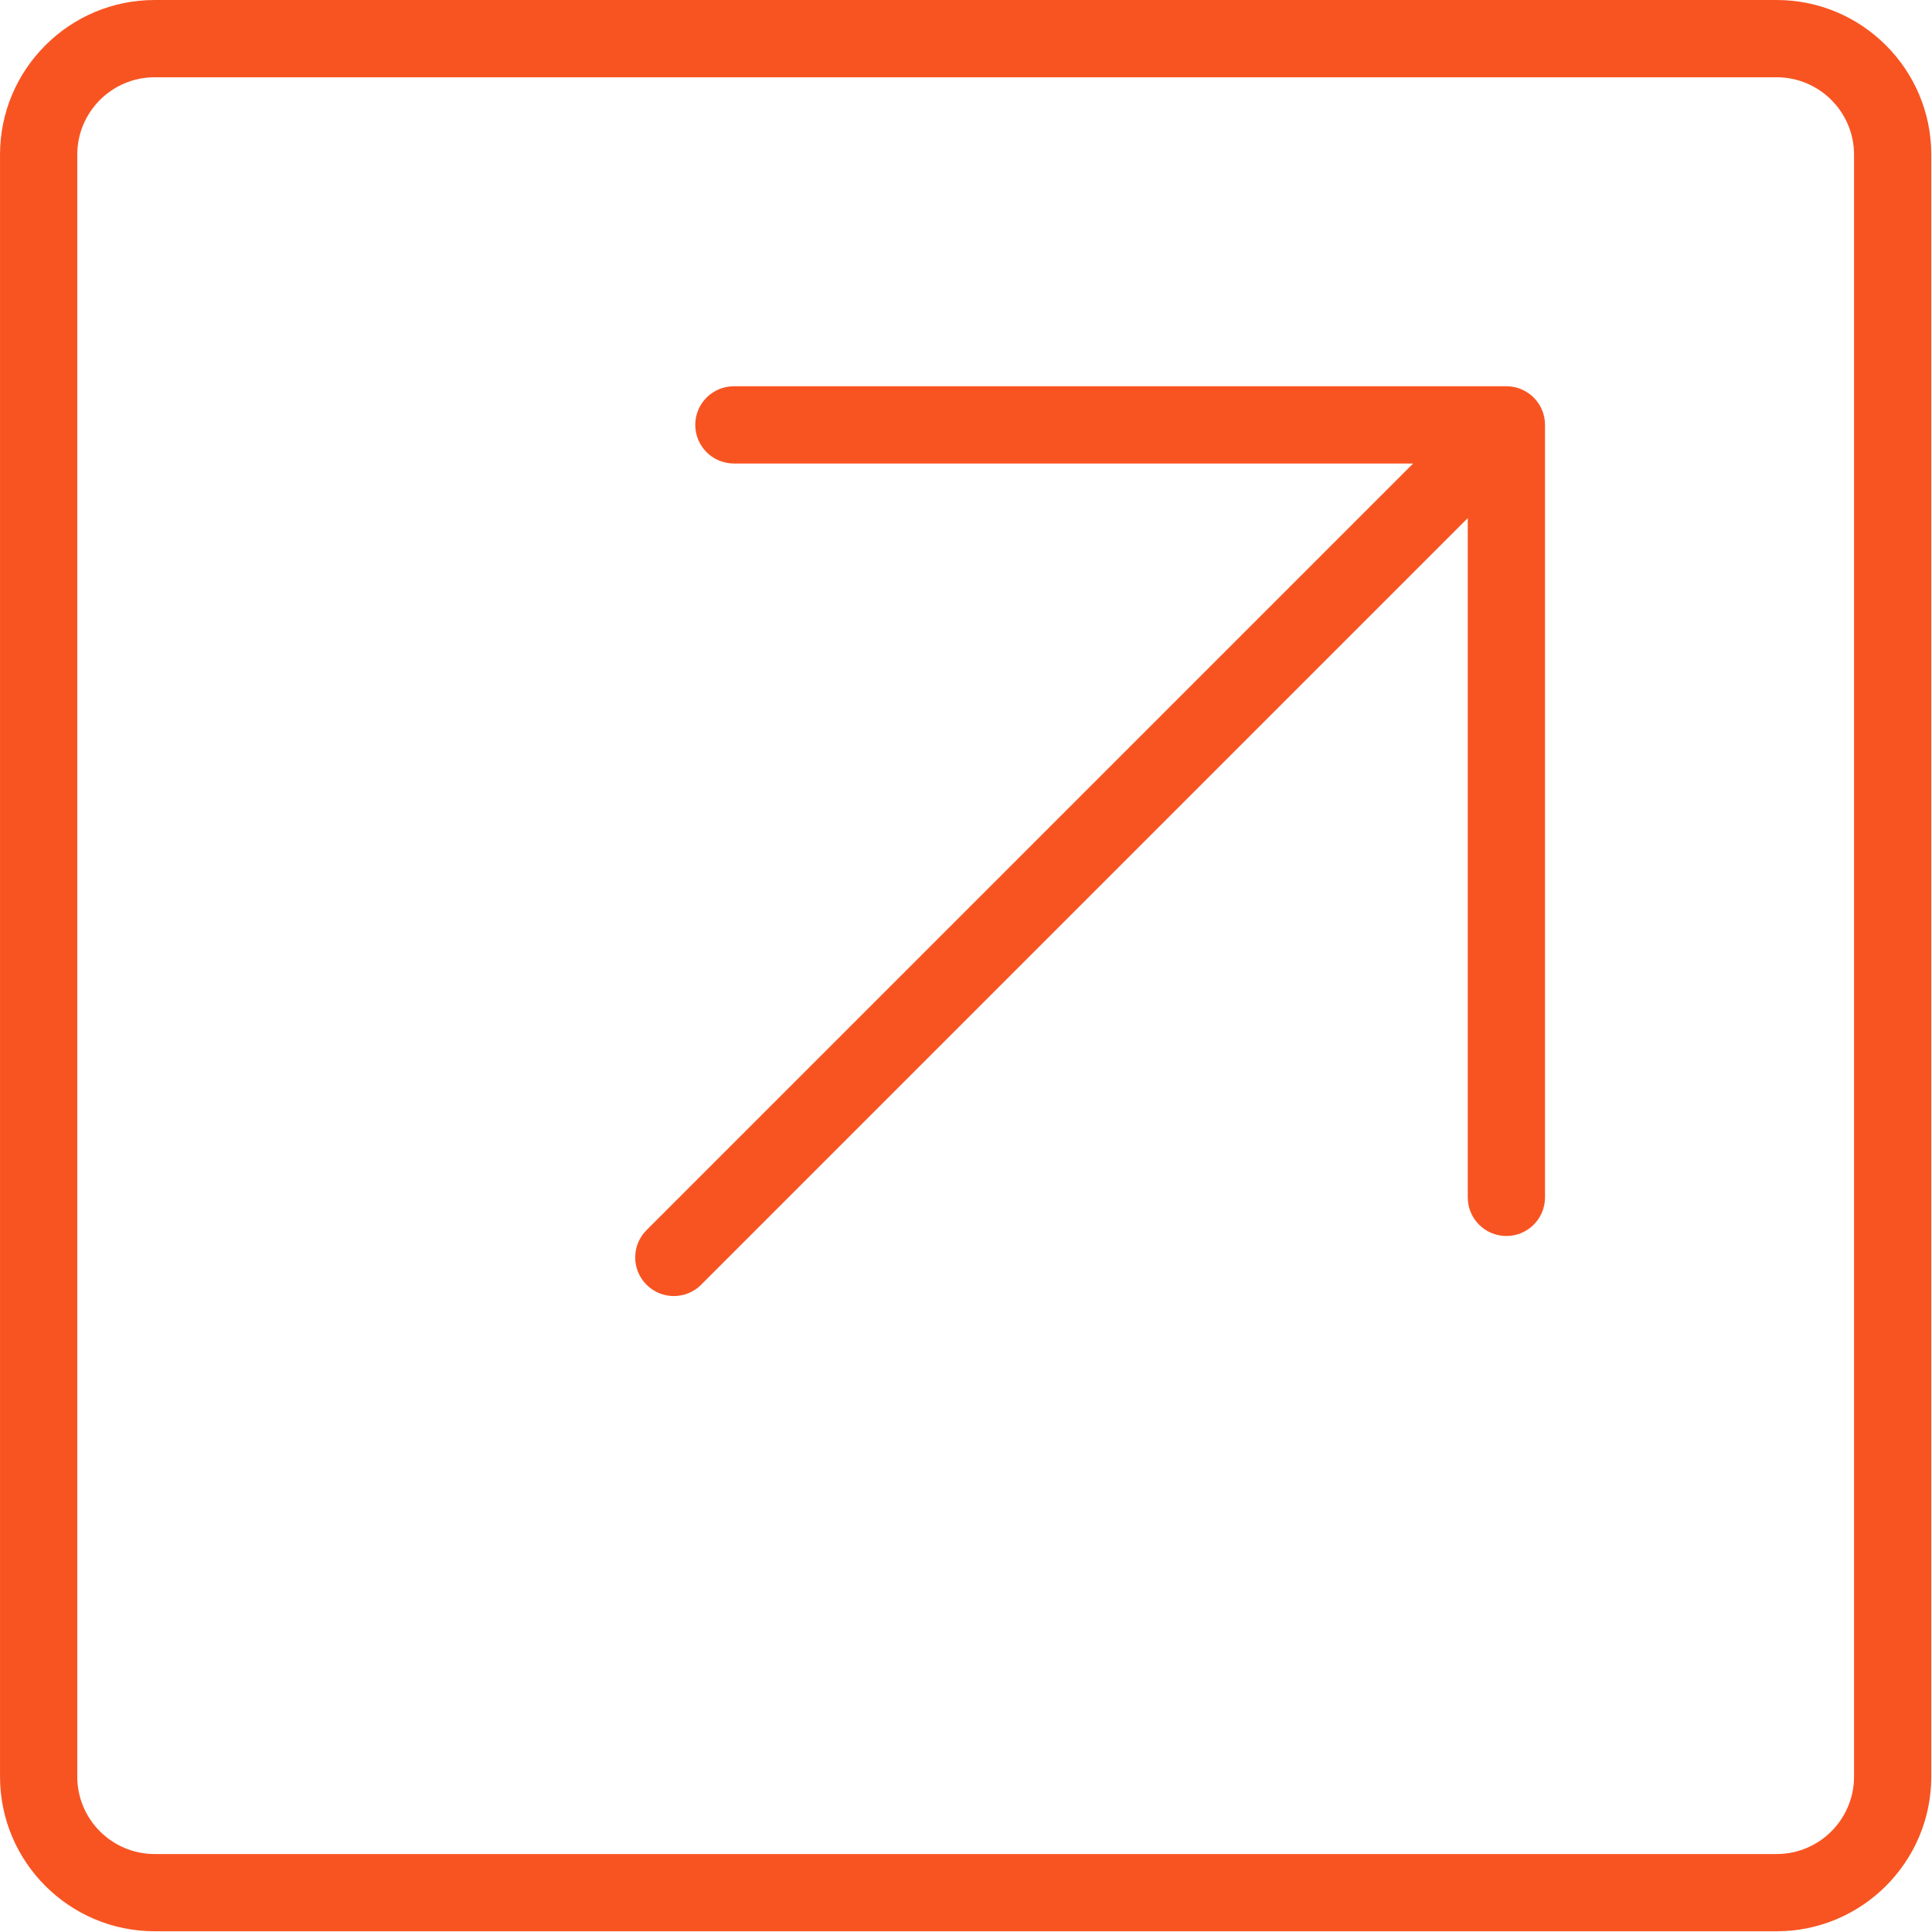 <?xml version="1.0" encoding="UTF-8"?>
<!-- Generator: Adobe Illustrator 19.0.0, SVG Export Plug-In . SVG Version: 6.00 Build 0)  -->
<svg width="42" height="42" version="1.1" viewBox="0 0 42 42" xml:space="preserve" xmlns="http://www.w3.org/2000/svg" xmlns:cc="http://creativecommons.org/ns#" xmlns:dc="http://purl.org/dc/elements/1.1/" xmlns:rdf="http://www.w3.org/1999/02/22-rdf-syntax-ns#"><g transform="scale(.082)" fill="#f85422"><g fill="#f85422"><g fill="#f85422"><path d="m399.36 102.4h-204.8c-5.655 0-10.24 4.585-10.24 10.24s4.585 10.24 10.24 10.24h180.08l-203.24 203.24c-4 4-4 10.48 0 14.48 2 2 4.62 3 7.24 3s5.24-1 7.24-3l203.24-203.24v180.08c0 5.655 4.585 10.24 10.24 10.24s10.24-4.585 10.24-10.24v-204.8c0-5.655-4.585-10.24-10.24-10.24z"/><path d="m471.02 0h-430.03c-22.6 0-40.985 18.385-40.985 40.985v430.03c0 22.6 18.385 40.985 40.985 40.985h430.03c22.6 0 40.985-18.385 40.985-40.985v-430.03c0-22.6-18.385-40.985-40.985-40.985zm20.505 471.02c0 11.305-9.2 20.505-20.505 20.505h-430.03c-11.305 0-20.505-9.2-20.505-20.505v-430.03c0-11.305 9.2-20.505 20.505-20.505h430.03c11.305 0 20.505 9.2 20.505 20.505z"/></g></g></g></svg>
